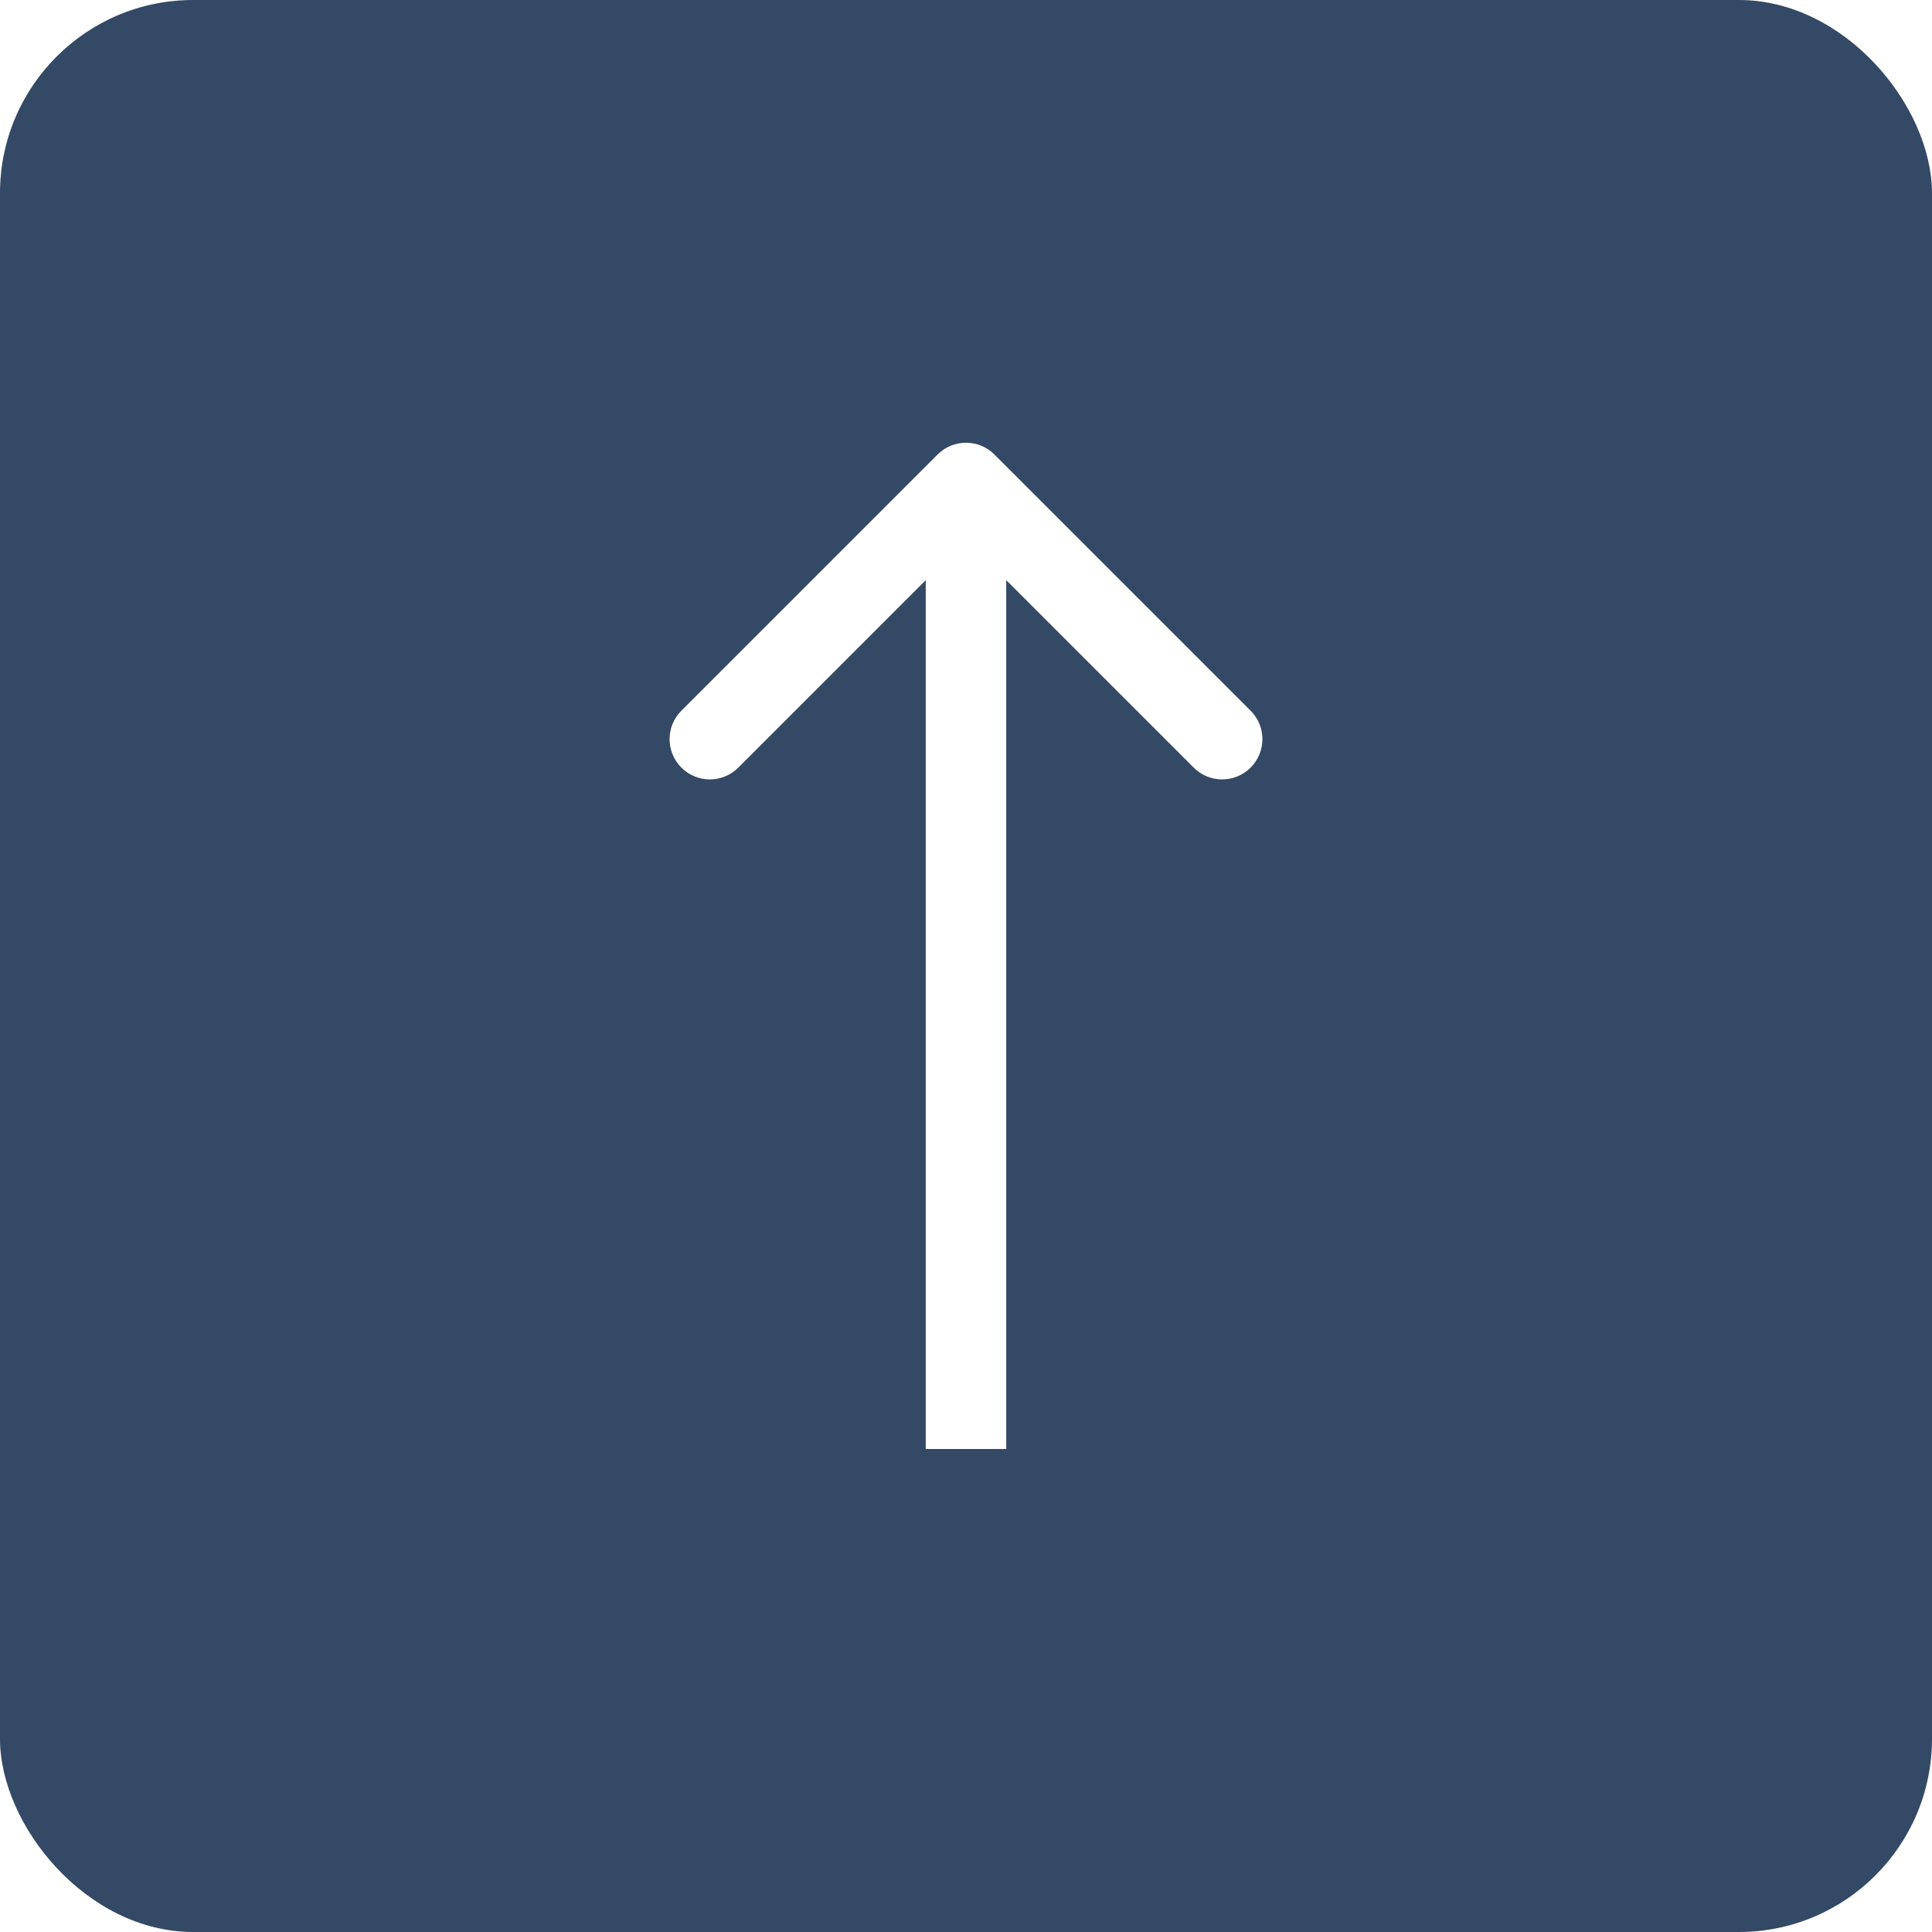 <?xml version="1.0" encoding="UTF-8"?> <svg xmlns="http://www.w3.org/2000/svg" width="48" height="48" viewBox="0 0 48 48" fill="none"><g filter="url(#filter0_i_44_3302)"><rect width="48" height="48" rx="4.8" fill="#334966"></rect></g><path d="M24.707 11.293C24.317 10.902 23.683 10.902 23.293 11.293L16.929 17.657C16.538 18.047 16.538 18.68 16.929 19.071C17.32 19.462 17.953 19.462 18.343 19.071L24 13.414L29.657 19.071C30.047 19.462 30.68 19.462 31.071 19.071C31.462 18.68 31.462 18.047 31.071 17.657L24.707 11.293ZM25 36L25 12H23L23 36H25Z" fill="white"></path><defs><filter id="filter0_i_44_3302" x="0" y="0" width="48" height="48" filterUnits="userSpaceOnUse" color-interpolation-filters="sRGB"><feFlood flood-opacity="0" result="BackgroundImageFix"></feFlood><feBlend mode="normal" in="SourceGraphic" in2="BackgroundImageFix" result="shape"></feBlend><feColorMatrix in="SourceAlpha" type="matrix" values="0 0 0 0 0 0 0 0 0 0 0 0 0 0 0 0 0 0 127 0" result="hardAlpha"></feColorMatrix><feOffset></feOffset><feGaussianBlur stdDeviation="8"></feGaussianBlur><feComposite in2="hardAlpha" operator="arithmetic" k2="-1" k3="1"></feComposite><feColorMatrix type="matrix" values="0 0 0 0 1 0 0 0 0 1 0 0 0 0 1 0 0 0 0.15 0"></feColorMatrix><feBlend mode="normal" in2="shape" result="effect1_innerShadow_44_3302"></feBlend></filter></defs></svg> 